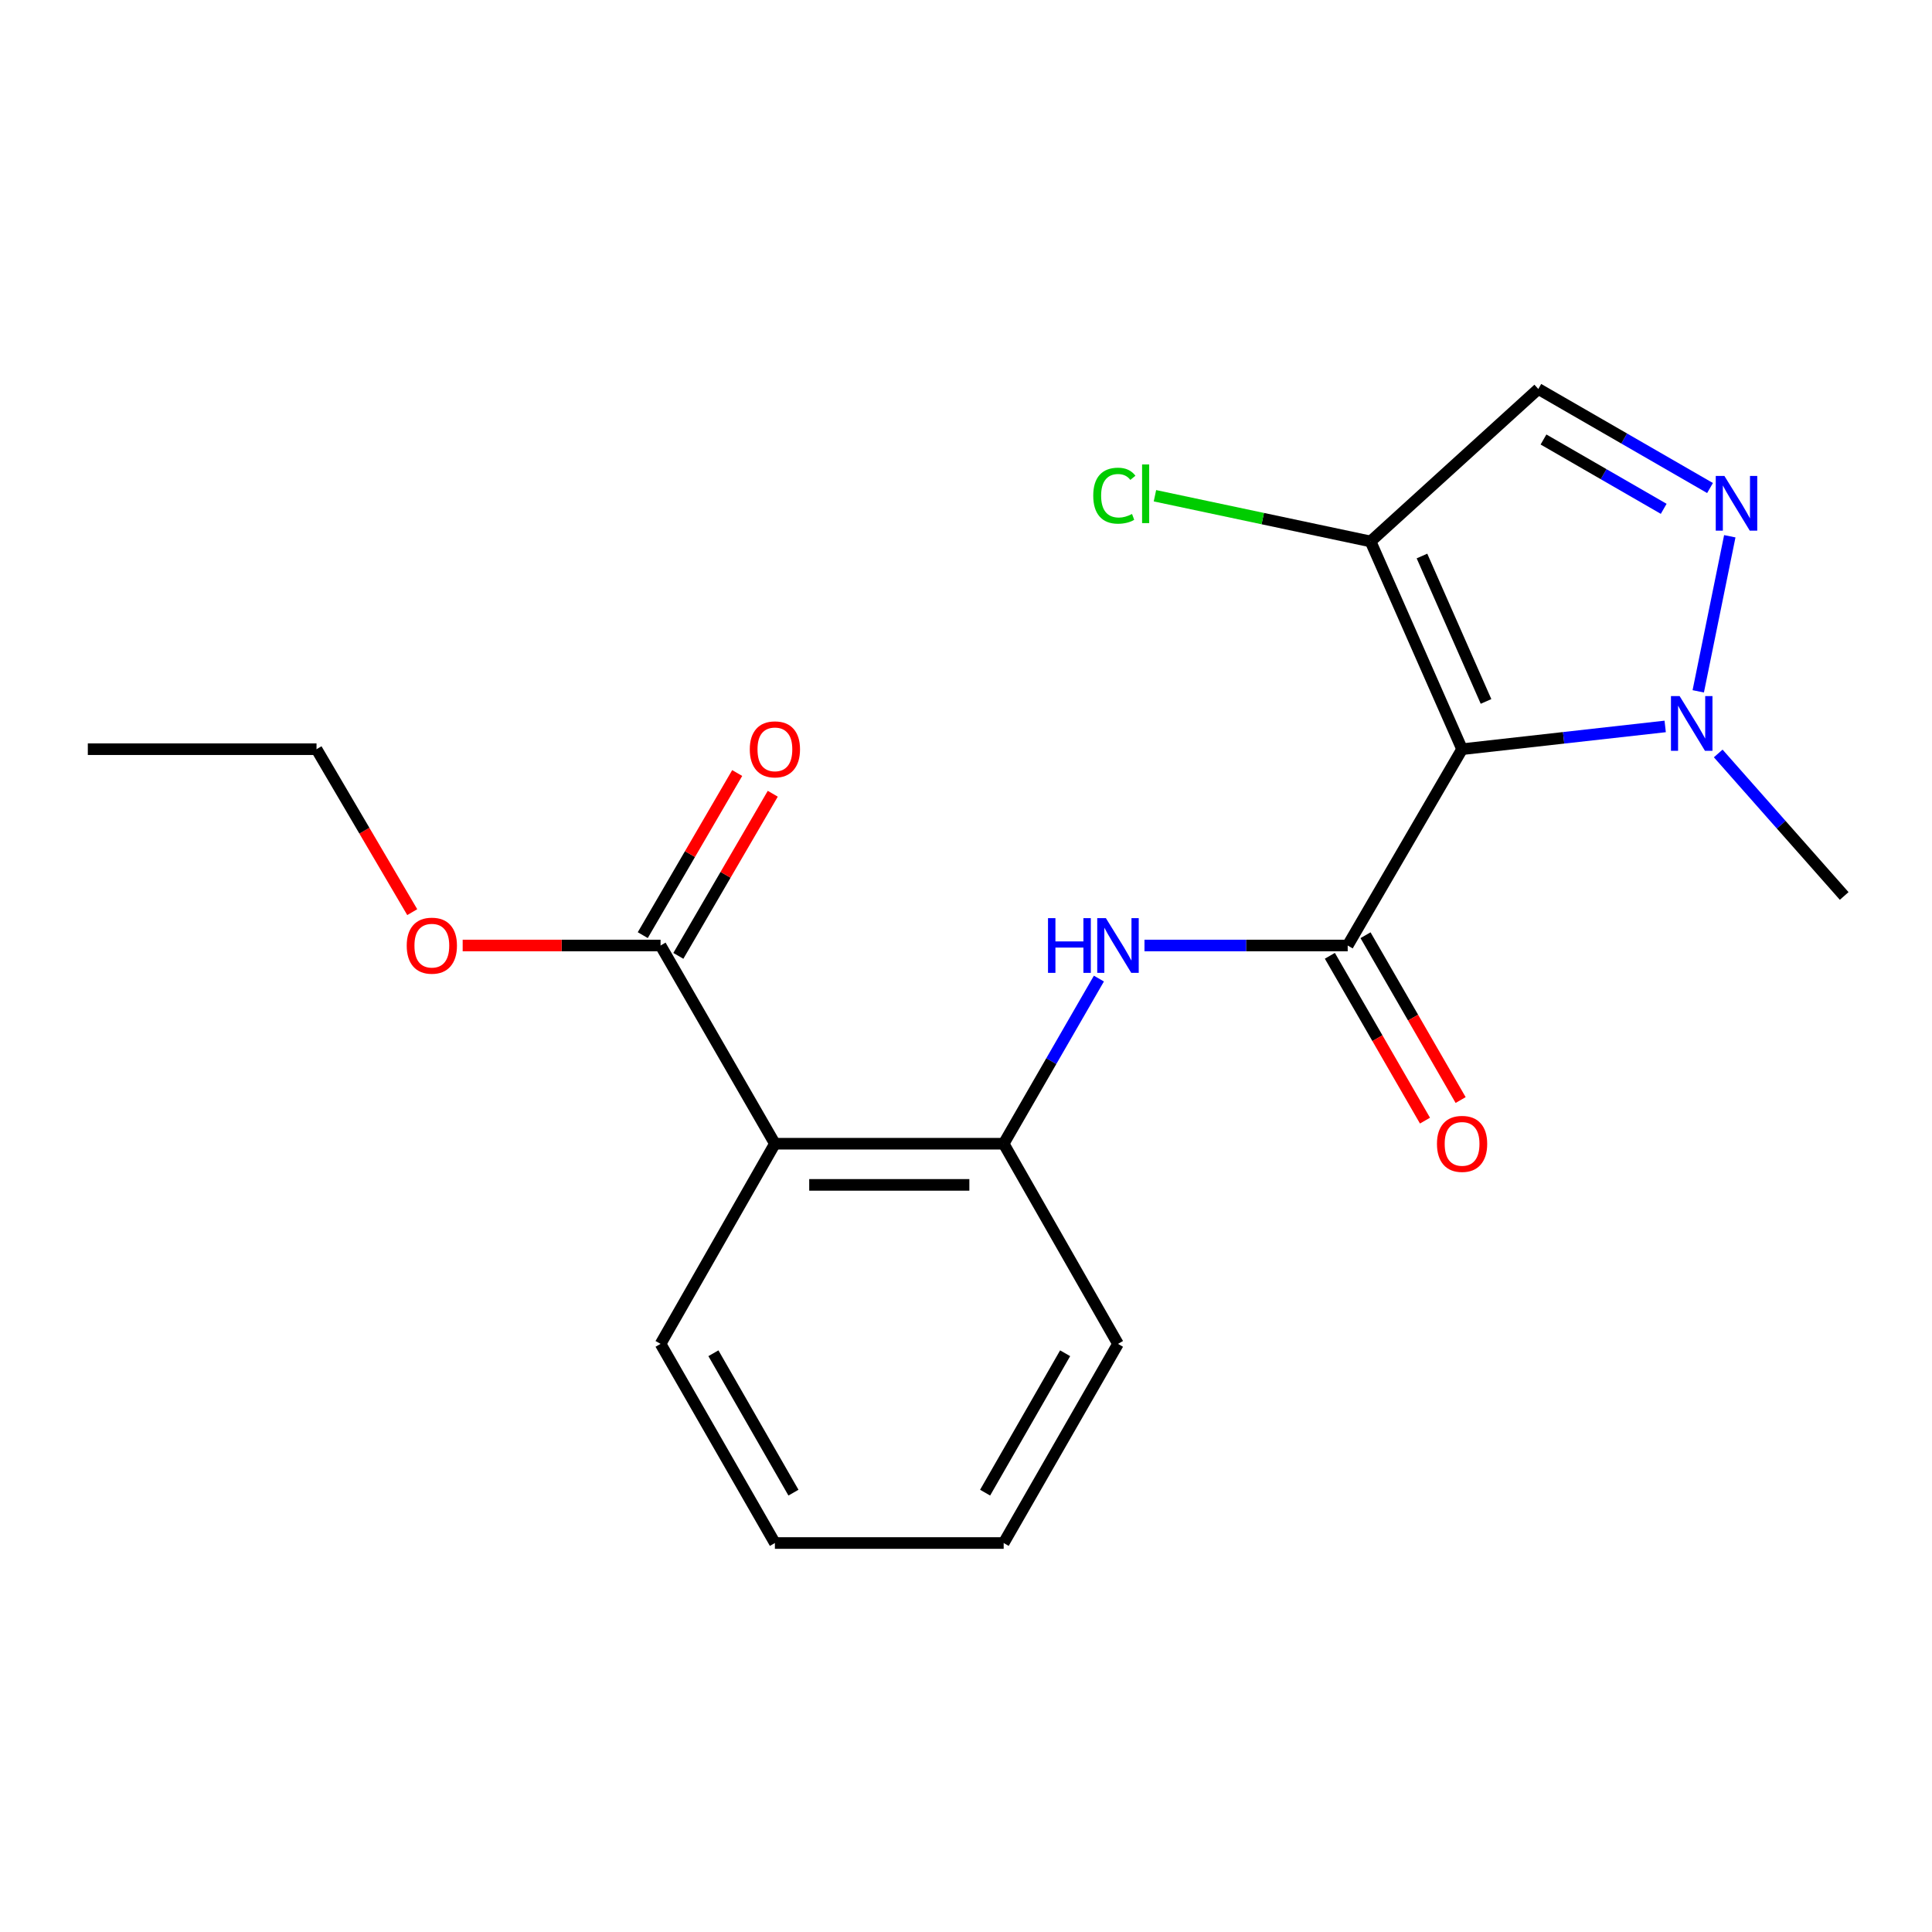 <?xml version='1.0' encoding='iso-8859-1'?>
<svg version='1.1' baseProfile='full'
              xmlns='http://www.w3.org/2000/svg'
                      xmlns:rdkit='http://www.rdkit.org/xml'
                      xmlns:xlink='http://www.w3.org/1999/xlink'
                  xml:space='preserve'
width='1000px' height='1000px' viewBox='0 0 1000 1000'>
<!-- END OF HEADER -->
<rect style='opacity:1.0;fill:#FFFFFF;stroke:none' width='1000' height='1000' x='0' y='0'> </rect>
<path class='bond-0' d='M 756.769,387.781 L 697.564,489.393' style='fill:none;fill-rule:evenodd;stroke:#000000;stroke-width:6px;stroke-linecap:butt;stroke-linejoin:miter;stroke-opacity:1' />
<path class='bond-2' d='M 756.769,387.781 L 809.334,381.891' style='fill:none;fill-rule:evenodd;stroke:#000000;stroke-width:6px;stroke-linecap:butt;stroke-linejoin:miter;stroke-opacity:1' />
<path class='bond-2' d='M 809.334,381.891 L 861.899,376.001' style='fill:none;fill-rule:evenodd;stroke:#0000FF;stroke-width:6px;stroke-linecap:butt;stroke-linejoin:miter;stroke-opacity:1' />
<path class='bond-3' d='M 756.769,387.781 L 709.402,280.251' style='fill:none;fill-rule:evenodd;stroke:#000000;stroke-width:6px;stroke-linecap:butt;stroke-linejoin:miter;stroke-opacity:1' />
<path class='bond-3' d='M 769.165,363.061 L 736.009,287.79' style='fill:none;fill-rule:evenodd;stroke:#000000;stroke-width:6px;stroke-linecap:butt;stroke-linejoin:miter;stroke-opacity:1' />
<path class='bond-5' d='M 697.564,489.393 L 644.972,489.393' style='fill:none;fill-rule:evenodd;stroke:#000000;stroke-width:6px;stroke-linecap:butt;stroke-linejoin:miter;stroke-opacity:1' />
<path class='bond-5' d='M 644.972,489.393 L 592.38,489.393' style='fill:none;fill-rule:evenodd;stroke:#0000FF;stroke-width:6px;stroke-linecap:butt;stroke-linejoin:miter;stroke-opacity:1' />
<path class='bond-9' d='M 688.335,494.718 L 712.951,537.374' style='fill:none;fill-rule:evenodd;stroke:#000000;stroke-width:6px;stroke-linecap:butt;stroke-linejoin:miter;stroke-opacity:1' />
<path class='bond-9' d='M 712.951,537.374 L 737.568,580.031' style='fill:none;fill-rule:evenodd;stroke:#FF0000;stroke-width:6px;stroke-linecap:butt;stroke-linejoin:miter;stroke-opacity:1' />
<path class='bond-9' d='M 706.792,484.067 L 731.408,526.723' style='fill:none;fill-rule:evenodd;stroke:#000000;stroke-width:6px;stroke-linecap:butt;stroke-linejoin:miter;stroke-opacity:1' />
<path class='bond-9' d='M 731.408,526.723 L 756.024,569.38' style='fill:none;fill-rule:evenodd;stroke:#FF0000;stroke-width:6px;stroke-linecap:butt;stroke-linejoin:miter;stroke-opacity:1' />
<path class='bond-1' d='M 895.337,277.571 L 879.012,357.831' style='fill:none;fill-rule:evenodd;stroke:#0000FF;stroke-width:6px;stroke-linecap:butt;stroke-linejoin:miter;stroke-opacity:1' />
<path class='bond-20' d='M 885.108,252.601 L 840.668,226.968' style='fill:none;fill-rule:evenodd;stroke:#0000FF;stroke-width:6px;stroke-linecap:butt;stroke-linejoin:miter;stroke-opacity:1' />
<path class='bond-20' d='M 840.668,226.968 L 796.227,201.334' style='fill:none;fill-rule:evenodd;stroke:#000000;stroke-width:6px;stroke-linecap:butt;stroke-linejoin:miter;stroke-opacity:1' />
<path class='bond-20' d='M 861.129,263.37 L 830.021,245.427' style='fill:none;fill-rule:evenodd;stroke:#0000FF;stroke-width:6px;stroke-linecap:butt;stroke-linejoin:miter;stroke-opacity:1' />
<path class='bond-20' d='M 830.021,245.427 L 798.912,227.483' style='fill:none;fill-rule:evenodd;stroke:#000000;stroke-width:6px;stroke-linecap:butt;stroke-linejoin:miter;stroke-opacity:1' />
<path class='bond-14' d='M 889.348,389.985 L 921.947,426.867' style='fill:none;fill-rule:evenodd;stroke:#0000FF;stroke-width:6px;stroke-linecap:butt;stroke-linejoin:miter;stroke-opacity:1' />
<path class='bond-14' d='M 921.947,426.867 L 954.545,463.75' style='fill:none;fill-rule:evenodd;stroke:#000000;stroke-width:6px;stroke-linecap:butt;stroke-linejoin:miter;stroke-opacity:1' />
<path class='bond-6' d='M 709.402,280.251 L 796.227,201.334' style='fill:none;fill-rule:evenodd;stroke:#000000;stroke-width:6px;stroke-linecap:butt;stroke-linejoin:miter;stroke-opacity:1' />
<path class='bond-11' d='M 709.402,280.251 L 653.599,268.425' style='fill:none;fill-rule:evenodd;stroke:#000000;stroke-width:6px;stroke-linecap:butt;stroke-linejoin:miter;stroke-opacity:1' />
<path class='bond-11' d='M 653.599,268.425 L 597.796,256.599' style='fill:none;fill-rule:evenodd;stroke:#00CC00;stroke-width:6px;stroke-linecap:butt;stroke-linejoin:miter;stroke-opacity:1' />
<path class='bond-4' d='M 401.088,591.986 L 519.498,591.986' style='fill:none;fill-rule:evenodd;stroke:#000000;stroke-width:6px;stroke-linecap:butt;stroke-linejoin:miter;stroke-opacity:1' />
<path class='bond-4' d='M 418.85,613.296 L 501.737,613.296' style='fill:none;fill-rule:evenodd;stroke:#000000;stroke-width:6px;stroke-linecap:butt;stroke-linejoin:miter;stroke-opacity:1' />
<path class='bond-8' d='M 401.088,591.986 L 341.906,489.393' style='fill:none;fill-rule:evenodd;stroke:#000000;stroke-width:6px;stroke-linecap:butt;stroke-linejoin:miter;stroke-opacity:1' />
<path class='bond-13' d='M 401.088,591.986 L 341.906,695.587' style='fill:none;fill-rule:evenodd;stroke:#000000;stroke-width:6px;stroke-linecap:butt;stroke-linejoin:miter;stroke-opacity:1' />
<path class='bond-7' d='M 568.794,506.513 L 544.146,549.25' style='fill:none;fill-rule:evenodd;stroke:#0000FF;stroke-width:6px;stroke-linecap:butt;stroke-linejoin:miter;stroke-opacity:1' />
<path class='bond-7' d='M 544.146,549.25 L 519.498,591.986' style='fill:none;fill-rule:evenodd;stroke:#000000;stroke-width:6px;stroke-linecap:butt;stroke-linejoin:miter;stroke-opacity:1' />
<path class='bond-15' d='M 519.498,591.986 L 578.668,695.587' style='fill:none;fill-rule:evenodd;stroke:#000000;stroke-width:6px;stroke-linecap:butt;stroke-linejoin:miter;stroke-opacity:1' />
<path class='bond-10' d='M 351.114,494.755 L 375.55,452.799' style='fill:none;fill-rule:evenodd;stroke:#000000;stroke-width:6px;stroke-linecap:butt;stroke-linejoin:miter;stroke-opacity:1' />
<path class='bond-10' d='M 375.55,452.799 L 399.986,410.843' style='fill:none;fill-rule:evenodd;stroke:#FF0000;stroke-width:6px;stroke-linecap:butt;stroke-linejoin:miter;stroke-opacity:1' />
<path class='bond-10' d='M 332.699,484.03 L 357.136,442.074' style='fill:none;fill-rule:evenodd;stroke:#000000;stroke-width:6px;stroke-linecap:butt;stroke-linejoin:miter;stroke-opacity:1' />
<path class='bond-10' d='M 357.136,442.074 L 381.572,400.119' style='fill:none;fill-rule:evenodd;stroke:#FF0000;stroke-width:6px;stroke-linecap:butt;stroke-linejoin:miter;stroke-opacity:1' />
<path class='bond-12' d='M 341.906,489.393 L 290.693,489.393' style='fill:none;fill-rule:evenodd;stroke:#000000;stroke-width:6px;stroke-linecap:butt;stroke-linejoin:miter;stroke-opacity:1' />
<path class='bond-12' d='M 290.693,489.393 L 239.48,489.393' style='fill:none;fill-rule:evenodd;stroke:#FF0000;stroke-width:6px;stroke-linecap:butt;stroke-linejoin:miter;stroke-opacity:1' />
<path class='bond-16' d='M 213.377,472.126 L 188.603,429.954' style='fill:none;fill-rule:evenodd;stroke:#FF0000;stroke-width:6px;stroke-linecap:butt;stroke-linejoin:miter;stroke-opacity:1' />
<path class='bond-16' d='M 188.603,429.954 L 163.829,387.781' style='fill:none;fill-rule:evenodd;stroke:#000000;stroke-width:6px;stroke-linecap:butt;stroke-linejoin:miter;stroke-opacity:1' />
<path class='bond-21' d='M 341.906,695.587 L 401.088,798.666' style='fill:none;fill-rule:evenodd;stroke:#000000;stroke-width:6px;stroke-linecap:butt;stroke-linejoin:miter;stroke-opacity:1' />
<path class='bond-21' d='M 369.264,700.438 L 410.691,772.594' style='fill:none;fill-rule:evenodd;stroke:#000000;stroke-width:6px;stroke-linecap:butt;stroke-linejoin:miter;stroke-opacity:1' />
<path class='bond-18' d='M 578.668,695.587 L 519.498,798.666' style='fill:none;fill-rule:evenodd;stroke:#000000;stroke-width:6px;stroke-linecap:butt;stroke-linejoin:miter;stroke-opacity:1' />
<path class='bond-18' d='M 551.311,700.44 L 509.892,772.595' style='fill:none;fill-rule:evenodd;stroke:#000000;stroke-width:6px;stroke-linecap:butt;stroke-linejoin:miter;stroke-opacity:1' />
<path class='bond-19' d='M 163.829,387.781 L 45.455,387.781' style='fill:none;fill-rule:evenodd;stroke:#000000;stroke-width:6px;stroke-linecap:butt;stroke-linejoin:miter;stroke-opacity:1' />
<path class='bond-17' d='M 401.088,798.666 L 519.498,798.666' style='fill:none;fill-rule:evenodd;stroke:#000000;stroke-width:6px;stroke-linecap:butt;stroke-linejoin:miter;stroke-opacity:1' />
<path  class='atom-2' d='M 892.549 246.344
L 901.829 261.344
Q 902.749 262.824, 904.229 265.504
Q 905.709 268.184, 905.789 268.344
L 905.789 246.344
L 909.549 246.344
L 909.549 274.664
L 905.669 274.664
L 895.709 258.264
Q 894.549 256.344, 893.309 254.144
Q 892.109 251.944, 891.749 251.264
L 891.749 274.664
L 888.069 274.664
L 888.069 246.344
L 892.549 246.344
' fill='#0000FF'/>
<path  class='atom-3' d='M 869.369 360.303
L 878.649 375.303
Q 879.569 376.783, 881.049 379.463
Q 882.529 382.143, 882.609 382.303
L 882.609 360.303
L 886.369 360.303
L 886.369 388.623
L 882.489 388.623
L 872.529 372.223
Q 871.369 370.303, 870.129 368.103
Q 868.929 365.903, 868.569 365.223
L 868.569 388.623
L 864.889 388.623
L 864.889 360.303
L 869.369 360.303
' fill='#0000FF'/>
<path  class='atom-6' d='M 542.448 475.233
L 546.288 475.233
L 546.288 487.273
L 560.768 487.273
L 560.768 475.233
L 564.608 475.233
L 564.608 503.553
L 560.768 503.553
L 560.768 490.473
L 546.288 490.473
L 546.288 503.553
L 542.448 503.553
L 542.448 475.233
' fill='#0000FF'/>
<path  class='atom-6' d='M 572.408 475.233
L 581.688 490.233
Q 582.608 491.713, 584.088 494.393
Q 585.568 497.073, 585.648 497.233
L 585.648 475.233
L 589.408 475.233
L 589.408 503.553
L 585.528 503.553
L 575.568 487.153
Q 574.408 485.233, 573.168 483.033
Q 571.968 480.833, 571.608 480.153
L 571.608 503.553
L 567.928 503.553
L 567.928 475.233
L 572.408 475.233
' fill='#0000FF'/>
<path  class='atom-10' d='M 743.769 592.066
Q 743.769 585.266, 747.129 581.466
Q 750.489 577.666, 756.769 577.666
Q 763.049 577.666, 766.409 581.466
Q 769.769 585.266, 769.769 592.066
Q 769.769 598.946, 766.369 602.866
Q 762.969 606.746, 756.769 606.746
Q 750.529 606.746, 747.129 602.866
Q 743.769 598.986, 743.769 592.066
M 756.769 603.546
Q 761.089 603.546, 763.409 600.666
Q 765.769 597.746, 765.769 592.066
Q 765.769 586.506, 763.409 583.706
Q 761.089 580.866, 756.769 580.866
Q 752.449 580.866, 750.089 583.666
Q 747.769 586.466, 747.769 592.066
Q 747.769 597.786, 750.089 600.666
Q 752.449 603.546, 756.769 603.546
' fill='#FF0000'/>
<path  class='atom-11' d='M 388.088 387.861
Q 388.088 381.061, 391.448 377.261
Q 394.808 373.461, 401.088 373.461
Q 407.368 373.461, 410.728 377.261
Q 414.088 381.061, 414.088 387.861
Q 414.088 394.741, 410.688 398.661
Q 407.288 402.541, 401.088 402.541
Q 394.848 402.541, 391.448 398.661
Q 388.088 394.781, 388.088 387.861
M 401.088 399.341
Q 405.408 399.341, 407.728 396.461
Q 410.088 393.541, 410.088 387.861
Q 410.088 382.301, 407.728 379.501
Q 405.408 376.661, 401.088 376.661
Q 396.768 376.661, 394.408 379.461
Q 392.088 382.261, 392.088 387.861
Q 392.088 393.581, 394.408 396.461
Q 396.768 399.341, 401.088 399.341
' fill='#FF0000'/>
<path  class='atom-12' d='M 565.861 256.559
Q 565.861 249.519, 569.141 245.839
Q 572.461 242.119, 578.741 242.119
Q 584.581 242.119, 587.701 246.239
L 585.061 248.399
Q 582.781 245.399, 578.741 245.399
Q 574.461 245.399, 572.181 248.279
Q 569.941 251.119, 569.941 256.559
Q 569.941 262.159, 572.261 265.039
Q 574.621 267.919, 579.181 267.919
Q 582.301 267.919, 585.941 266.039
L 587.061 269.039
Q 585.581 269.999, 583.341 270.559
Q 581.101 271.119, 578.621 271.119
Q 572.461 271.119, 569.141 267.359
Q 565.861 263.599, 565.861 256.559
' fill='#00CC00'/>
<path  class='atom-12' d='M 591.141 240.399
L 594.821 240.399
L 594.821 270.759
L 591.141 270.759
L 591.141 240.399
' fill='#00CC00'/>
<path  class='atom-13' d='M 210.52 489.473
Q 210.52 482.673, 213.88 478.873
Q 217.24 475.073, 223.52 475.073
Q 229.8 475.073, 233.16 478.873
Q 236.52 482.673, 236.52 489.473
Q 236.52 496.353, 233.12 500.273
Q 229.72 504.153, 223.52 504.153
Q 217.28 504.153, 213.88 500.273
Q 210.52 496.393, 210.52 489.473
M 223.52 500.953
Q 227.84 500.953, 230.16 498.073
Q 232.52 495.153, 232.52 489.473
Q 232.52 483.913, 230.16 481.113
Q 227.84 478.273, 223.52 478.273
Q 219.2 478.273, 216.84 481.073
Q 214.52 483.873, 214.52 489.473
Q 214.52 495.193, 216.84 498.073
Q 219.2 500.953, 223.52 500.953
' fill='#FF0000'/>
</svg>

